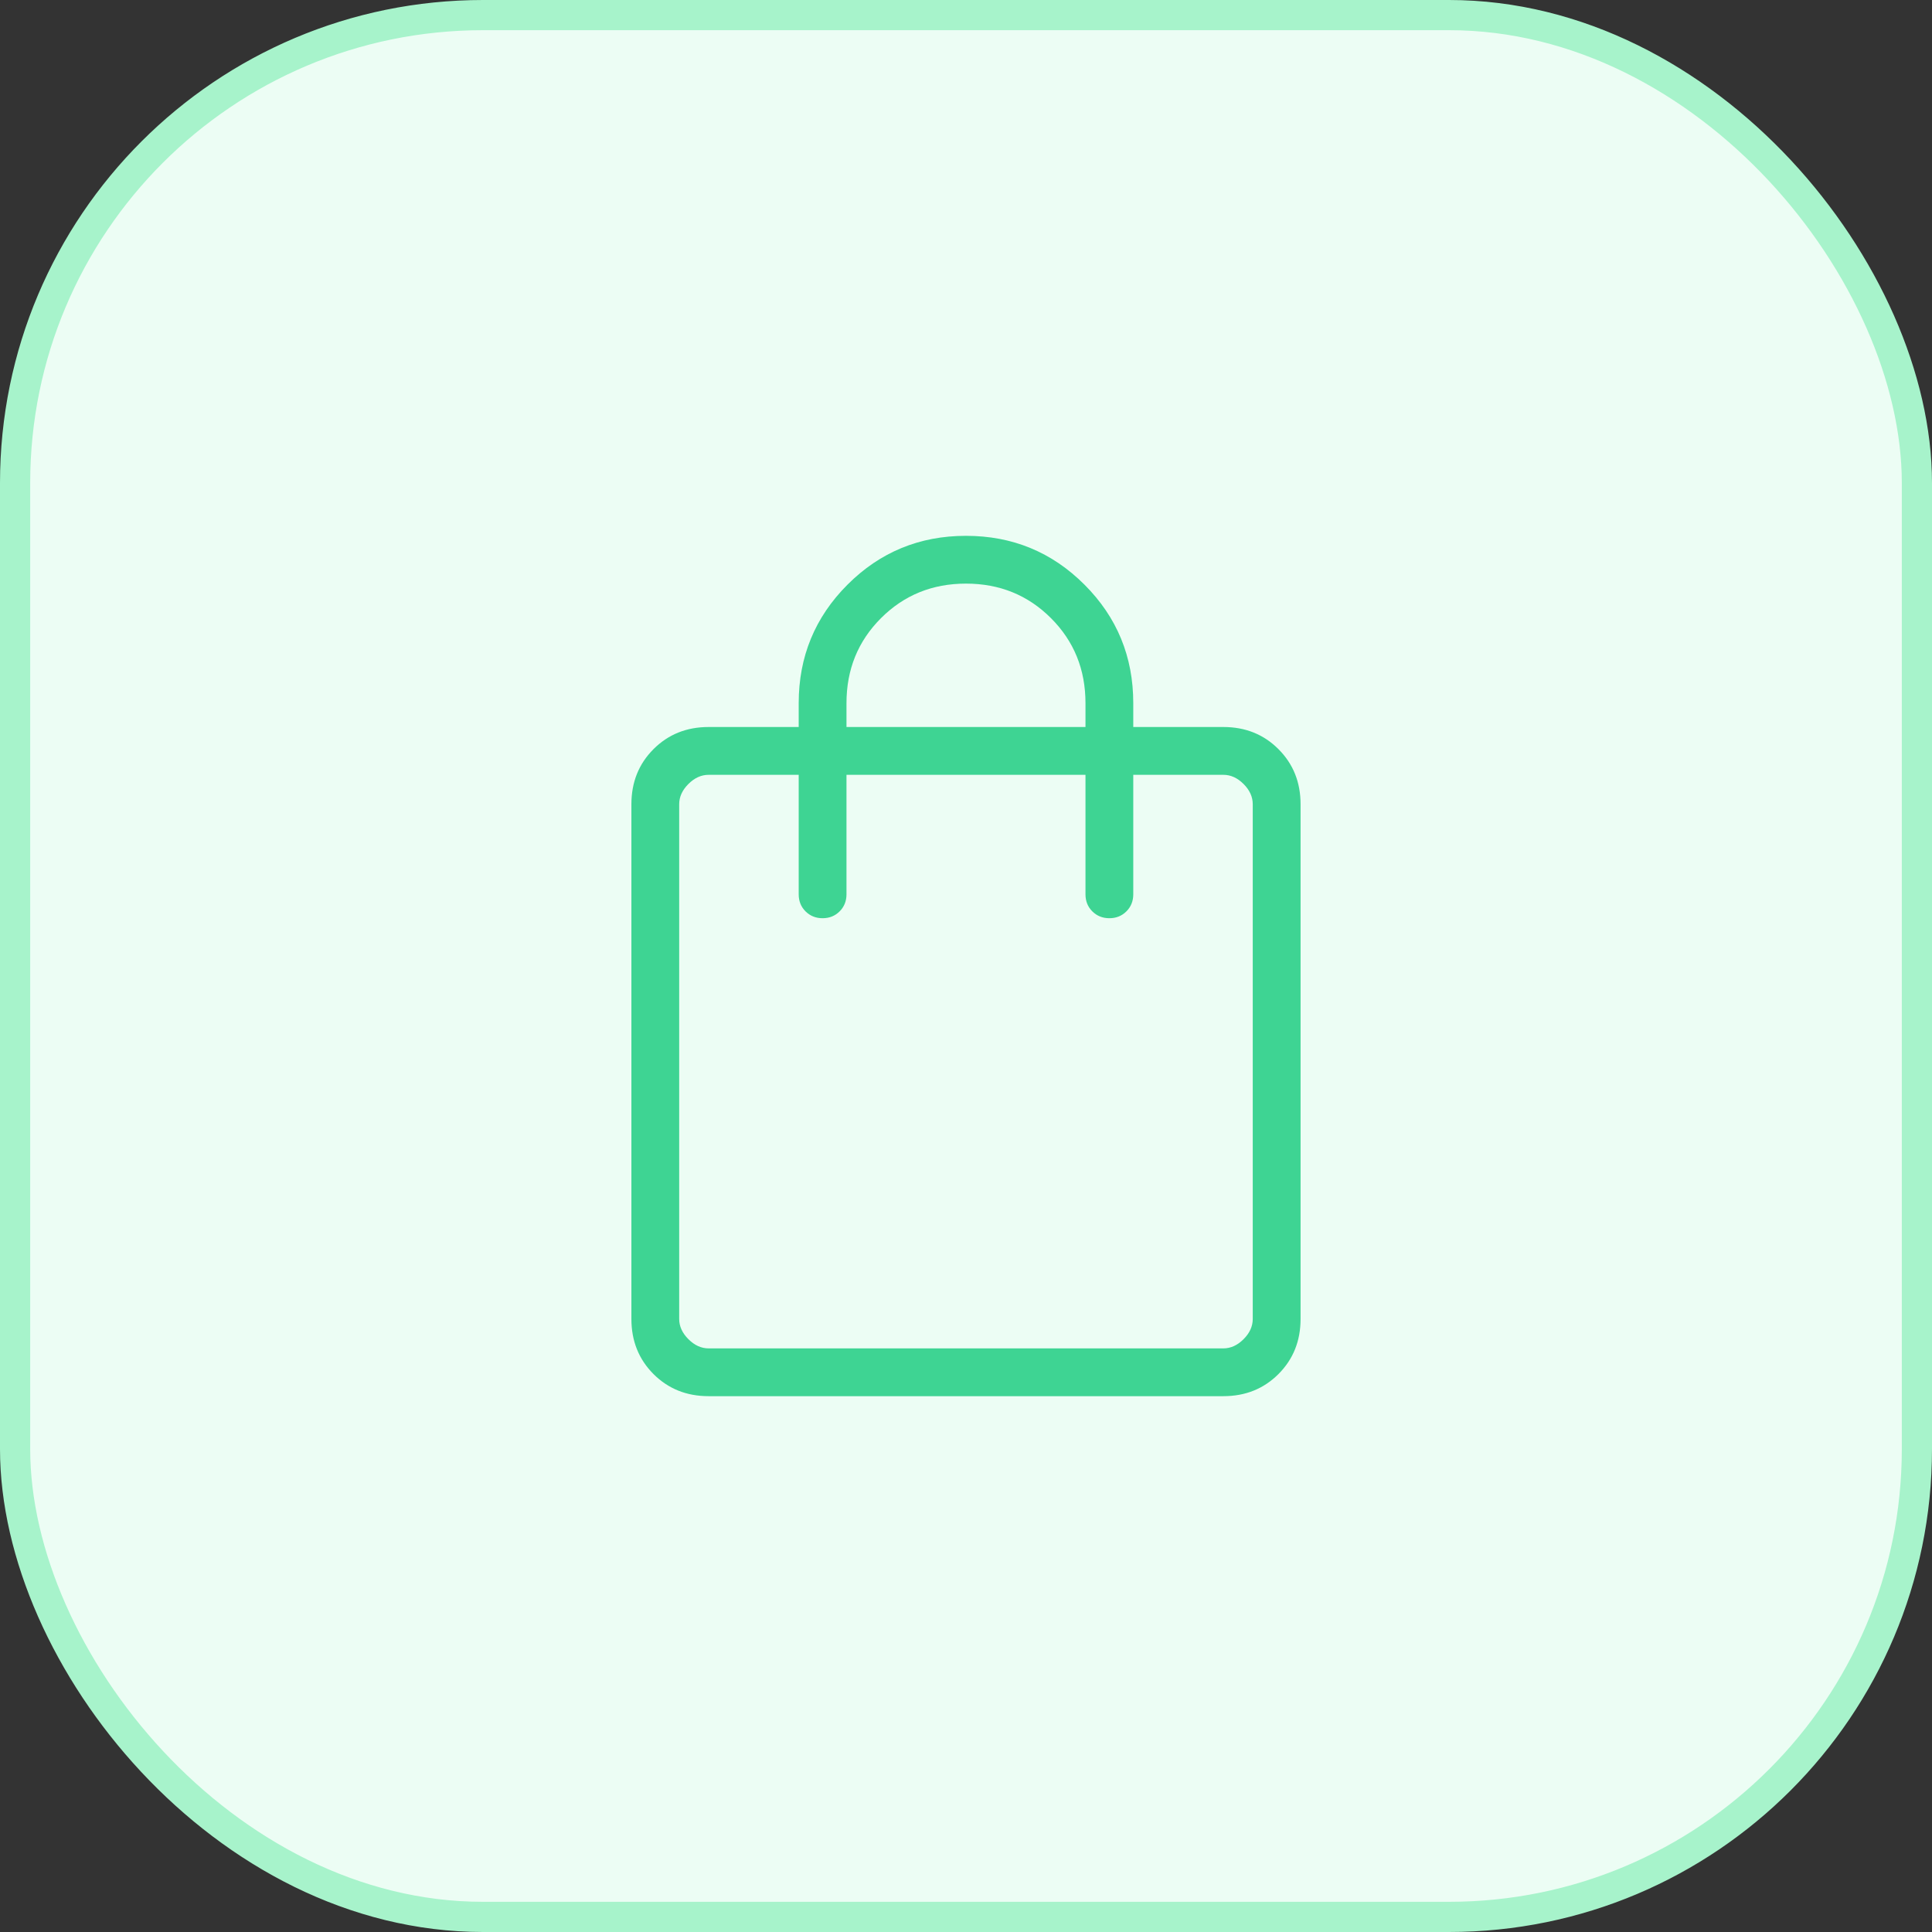 <svg width="64" height="64" viewBox="0 0 64 64" fill="none" xmlns="http://www.w3.org/2000/svg">
<rect x="0" y="0" width="64" height="64" fill="#333333" stroke="none"/>
<rect x="0.5" y="0.5" width="63" height="63" rx="15.5" fill="#ECFDF4"/>
<rect x="0.5" y="0.5" width="63" height="63" rx="15.5" stroke="#A7F3CB"/>
<mask id="mask0_13_1831" style="mask-type:alpha" maskUnits="userSpaceOnUse" x="13" y="13" width="38" height="38">
<rect x="13" y="13" width="38" height="38" fill="#D9D9D9"/>
</mask>
<g mask="url(#mask0_13_1831)">
<path d="M23.474 46.25C22.745 46.25 22.137 46.006 21.648 45.518C21.16 45.029 20.916 44.421 20.916 43.692V26.641C20.916 25.912 21.16 25.304 21.648 24.816C22.137 24.327 22.745 24.083 23.474 24.083H26.458V23.292C26.458 21.753 26.997 20.445 28.075 19.367C29.152 18.289 30.461 17.75 31.999 17.75C33.538 17.75 34.846 18.289 35.924 19.367C37.002 20.445 37.541 21.753 37.541 23.292V24.083H40.525C41.254 24.083 41.862 24.327 42.35 24.816C42.839 25.304 43.083 25.912 43.083 26.641V43.692C43.083 44.421 42.839 45.029 42.35 45.518C41.862 46.006 41.254 46.25 40.525 46.25H23.474ZM23.474 44.667H40.525C40.769 44.667 40.992 44.565 41.195 44.362C41.398 44.159 41.499 43.936 41.499 43.692V26.641C41.499 26.397 41.398 26.174 41.195 25.971C40.992 25.768 40.769 25.667 40.525 25.667H37.541V29.625C37.541 29.85 37.465 30.039 37.314 30.19C37.163 30.341 36.975 30.417 36.749 30.417C36.524 30.417 36.336 30.341 36.184 30.19C36.033 30.039 35.958 29.85 35.958 29.625V25.667H28.041V29.625C28.041 29.85 27.965 30.039 27.814 30.19C27.663 30.341 27.475 30.417 27.249 30.417C27.024 30.417 26.836 30.341 26.684 30.19C26.533 30.039 26.458 29.85 26.458 29.625V25.667H23.474C23.23 25.667 23.007 25.768 22.804 25.971C22.601 26.174 22.499 26.397 22.499 26.641V43.692C22.499 43.936 22.601 44.159 22.804 44.362C23.007 44.565 23.23 44.667 23.474 44.667ZM28.041 24.083H35.958V23.292C35.958 22.177 35.577 21.239 34.815 20.477C34.052 19.714 33.114 19.333 31.999 19.333C30.885 19.333 29.947 19.714 29.184 20.477C28.422 21.239 28.041 22.177 28.041 23.292V24.083Z" fill="#3ED493"/>
</g>
</svg>
